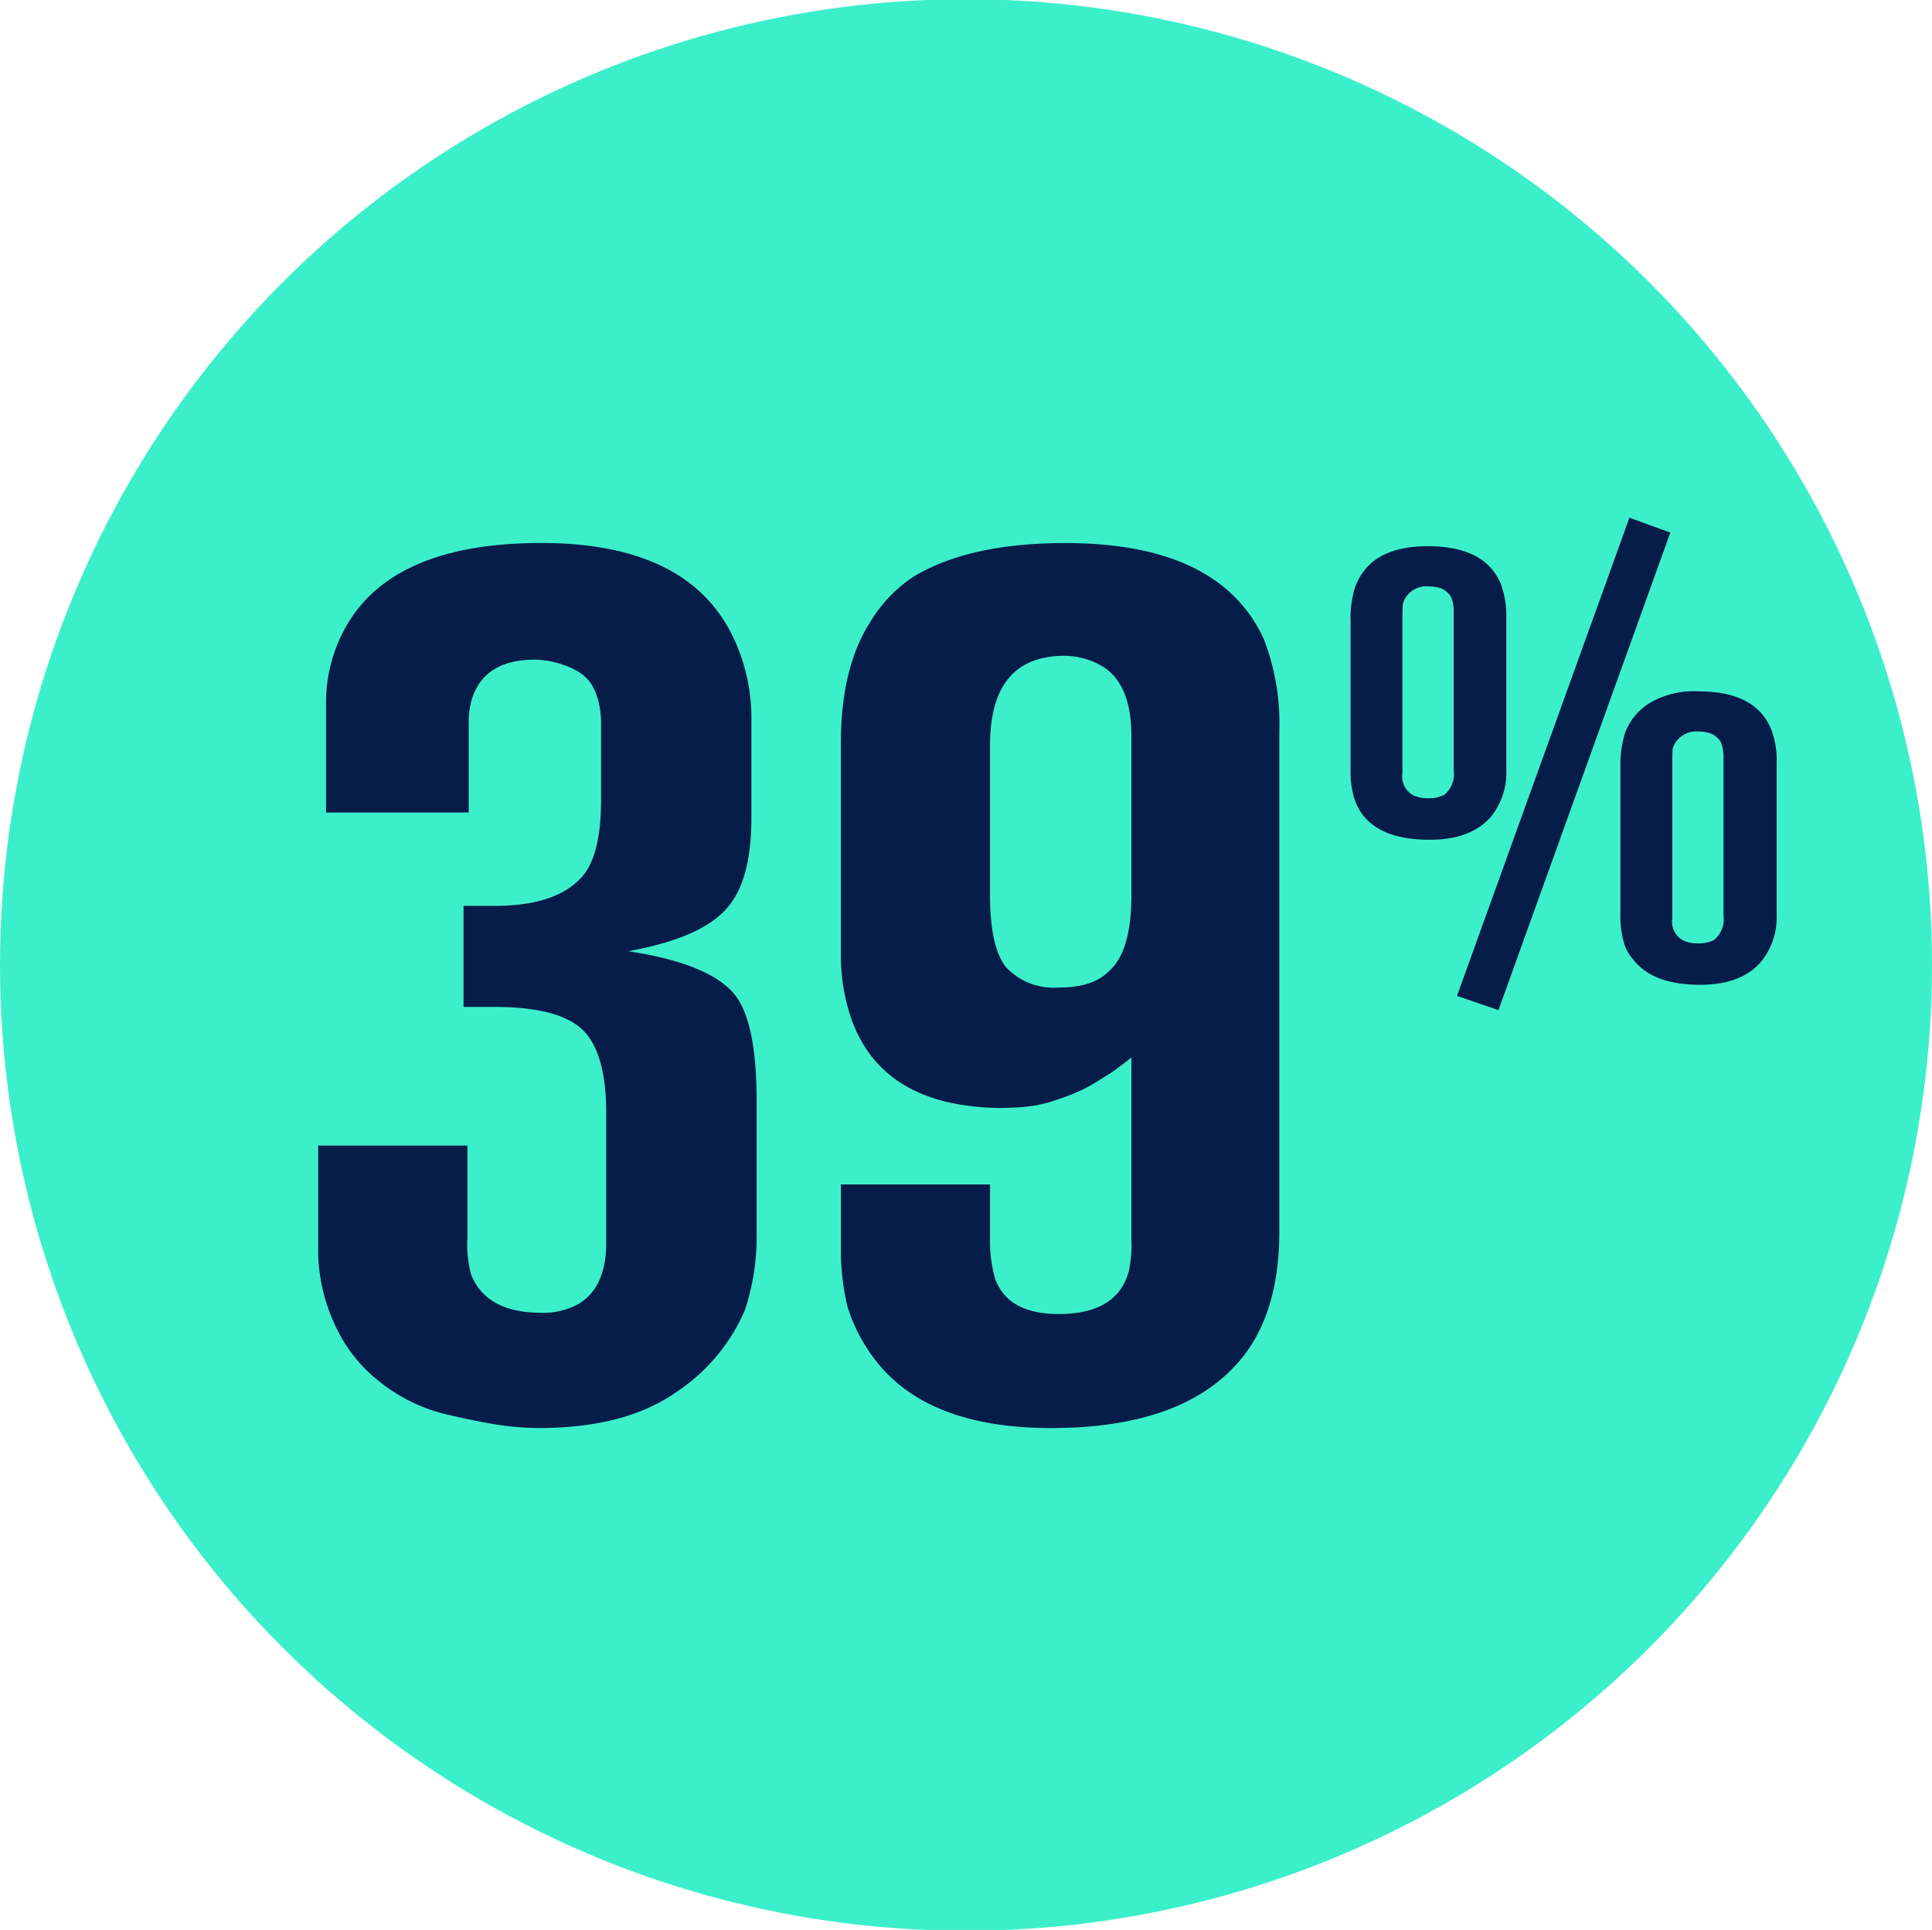 <svg xmlns="http://www.w3.org/2000/svg" width="195.16" height="195" viewBox="0 0 195.16 195">
  <defs>
    <style>
      .cls-1 {
        fill: #3cefcb;
      }

      .cls-2 {
        fill: #071d49;
        fill-rule: evenodd;
      }
    </style>
  </defs>
  <circle id="Ellipse_932_copy_2" data-name="Ellipse 932 copy 2" class="cls-1" cx="97.58" cy="97.5" r="97.58"/>
  <path id="_39_" data-name="39%" class="cls-2" d="M976.427,666.168q0-7.464-1.965-10.344-2.358-3.4-11.006-4.713,7.2-1.307,9.827-4.19,2.619-2.75,2.62-9.3v-9.82a19.057,19.057,0,0,0-1.7-8.117q-4.457-9.82-19.522-9.82-15.462,0-20.046,9.034a15.633,15.633,0,0,0-1.7,7.332V637.1h14.413v-9.034a8.154,8.154,0,0,1,.262-2.226q1.179-4.188,6.42-4.189a9.25,9.25,0,0,1,2.882.523,7.352,7.352,0,0,1,1.441.655,4.283,4.283,0,0,1,1.049.851,4.33,4.33,0,0,1,.655,1.047,7.058,7.058,0,0,1,.393,1.113,8.9,8.9,0,0,1,.2,1.113,9.372,9.372,0,0,1,.066.982v7.856q0,5.891-2.1,7.986-2.622,2.749-8.647,2.75h-3.144v10.212h3.144q6.158,0,8.647,2.1,2.621,2.227,2.621,8.641v13.092q0,4.454-2.752,6.154a7.412,7.412,0,0,1-3.8.916q-5.5,0-7.075-3.8a11.59,11.59,0,0,1-.393-3.8v-9.3H932.142v10.605a17.621,17.621,0,0,0,1.441,6.939,15.351,15.351,0,0,0,4.717,6.284,17.114,17.114,0,0,0,6.813,3.339q3.667,0.851,5.634,1.113a27.974,27.974,0,0,0,3.669.262q8.647,0,13.757-3.535a18.886,18.886,0,0,0,7.075-8.379,23.7,23.7,0,0,0,1.179-7.987V666.168Zm52.8-37.183a23.677,23.677,0,0,0-1.57-9.427q-4.455-9.688-20.05-9.689-9.705,0-15.33,3.4a14.276,14.276,0,0,0-4.454,4.714q-2.885,4.584-2.883,12.176v21.472a19.72,19.72,0,0,0,1.048,6.284q3.145,8.905,15.069,9.034a24.178,24.178,0,0,0,2.55-.131,12.838,12.838,0,0,0,2.17-.393c0.61-.174,1.26-0.392,1.96-0.654a17.1,17.1,0,0,0,1.7-.72c0.44-.217.94-0.5,1.51-0.851s0.98-.61,1.25-0.786,0.65-.458,1.17-0.851,0.83-.632.92-0.72v18.461a12.231,12.231,0,0,1-.26,3.142c-0.79,2.88-3.14,4.32-7.08,4.32q-5.1,0-6.42-3.535a13.856,13.856,0,0,1-.52-4.058v-5.5H984.943v6.939a24.2,24.2,0,0,0,.655,5.368,17.049,17.049,0,0,0,3.407,6.153q5.37,6.156,17.165,6.154,14.145,0,19.78-7.725,3.27-4.581,3.28-12.045V628.985Zm-17.3,24.221c-1.04,1.047-2.71,1.571-4.98,1.571a6.587,6.587,0,0,1-5.24-1.964q-1.695-1.963-1.7-7.332V630.294q0-8.9,7.34-9.034a7.581,7.581,0,0,1,4.19,1.178q2.745,1.836,2.75,6.939v16.1c0,3.842-.78,6.416-2.36,7.725h0Zm67.54-21.154a8.551,8.551,0,0,0-.52-3.273c-1.01-2.618-3.47-3.927-7.4-3.927a8.728,8.728,0,0,0-5.01,1.243,5.958,5.958,0,0,0-2.4,3.012,11.065,11.065,0,0,0-.45,3.4V647.3a9.635,9.635,0,0,0,.39,3.077,4.168,4.168,0,0,0,.85,1.506q1.965,2.619,6.81,2.618,4.26,0,6.23-2.422a7.1,7.1,0,0,0,1.5-4.648V632.052Zm-14.87-24.745-17.42,48.312,4.19,1.44,17.36-48.246Zm-12.44,10.082a9.381,9.381,0,0,0-.53-3.339c-1.05-2.574-3.51-3.862-7.4-3.862-3.98,0-6.44,1.44-7.4,4.32a10.76,10.76,0,0,0-.4,3.339v14.8a9.558,9.558,0,0,0,.33,2.88q1.305,4.32,7.67,4.321,4.125,0,6.15-2.292a7.075,7.075,0,0,0,1.58-4.778V617.389Zm20.96,32.6a3.478,3.478,0,0,1-1.57.328,3.742,3.742,0,0,1-1.31-.2,2.117,2.117,0,0,1-1.31-2.291V632.052q0-.915.03-1.342a2.186,2.186,0,0,1,.65-1.112,2.5,2.5,0,0,1,1.94-.688,4.245,4.245,0,0,1,.75.066,2.806,2.806,0,0,1,.59.163,1.835,1.835,0,0,1,.43.262,3.692,3.692,0,0,1,.32.3,1,1,0,0,1,.23.393,2.746,2.746,0,0,1,.13.392,2.185,2.185,0,0,1,.07.426q0.03,0.294.03,0.393v16.2a2.69,2.69,0,0,1-.98,2.487h0Zm-27.25-14.663a3.506,3.506,0,0,1-1.58.327,3.807,3.807,0,0,1-1.31-.2,2.129,2.129,0,0,1-1.31-2.292V617.389c0-.611.01-1.058,0.04-1.342a2.184,2.184,0,0,1,.65-1.113,2.49,2.49,0,0,1,1.93-.687,4.278,4.278,0,0,1,.76.065,2.919,2.919,0,0,1,.59.164,1.74,1.74,0,0,1,.42.261q0.2,0.165.33,0.3a1,1,0,0,1,.23.393,2.791,2.791,0,0,1,.13.393c0.02,0.088.04,0.229,0.07,0.425s0.03,0.327.03,0.393v16.2a2.693,2.693,0,0,1-.98,2.488h0Z" transform="translate(-900 -555)"/>
</svg>
